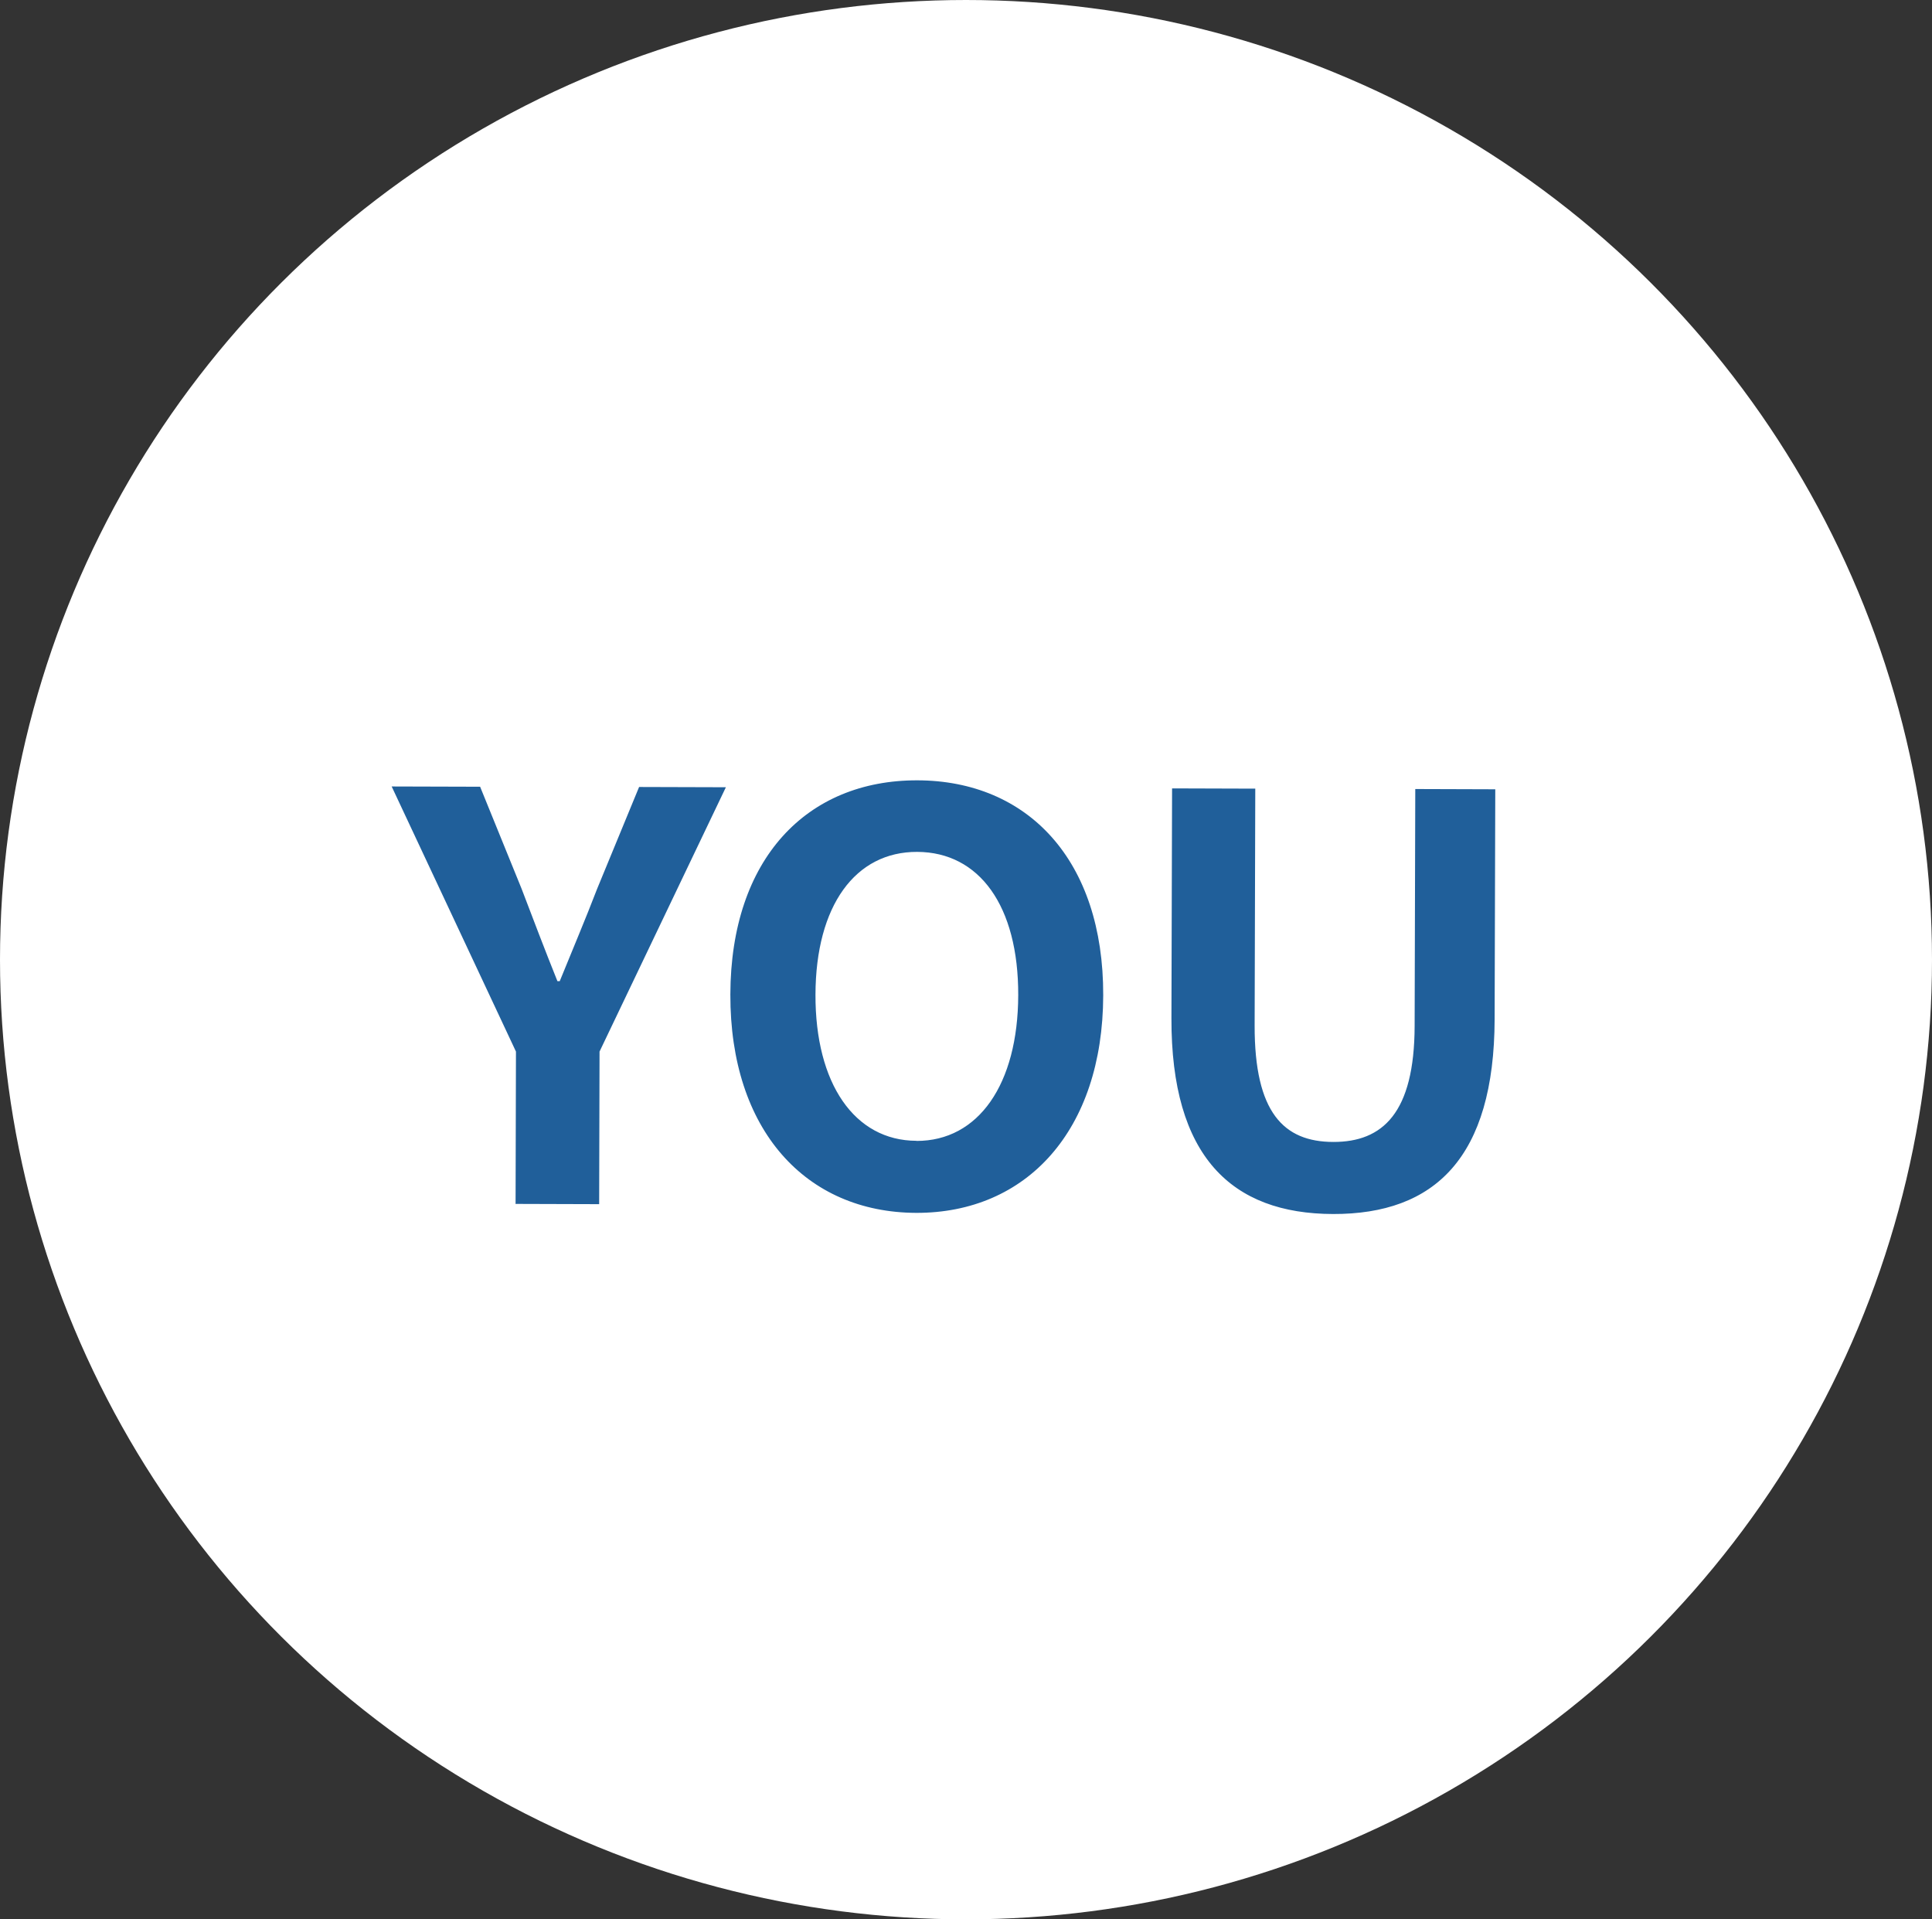 <?xml version="1.0" encoding="UTF-8"?>
<svg id="_レイヤー_2" data-name="レイヤー 2" xmlns="http://www.w3.org/2000/svg" width="150.94" height="149.94" viewBox="0 0 150.94 149.94">
  <rect x="0" y="0" width="150.94" height="149.94" fill="#333333" stroke="none"/>
  <defs>
    <style>
      .cls-1 {
        fill: #fff;
      }

      .cls-2 {
        fill: #205f9a;
      }
    </style>
  </defs>
  <g id="_レイヤー_1-2" data-name="レイヤー 1">
    <g>
      <ellipse class="cls-1" cx="75.47" cy="74.97" rx="75.47" ry="74.97"/>
      <path class="cls-2" d="M40.3,94.05l6.51,.02,.03-11.92,9.87-20.65-6.78-.02-3.28,7.96c-.93,2.42-1.9,4.7-2.92,7.21h-.18c-1.01-2.51-1.88-4.81-2.8-7.22l-3.24-7.97-6.91-.02,9.71,20.71-.03,11.92Zm31.28,.7c8.62,.02,14.58-6.43,14.61-16.99s-5.89-16.78-14.52-16.8-14.58,6.12-14.61,16.72,5.89,17.04,14.52,17.07Zm.02-5.63c-4.84-.01-7.91-4.47-7.89-11.42s3.11-11.17,7.95-11.15,7.91,4.2,7.89,11.2c-.02,6.96-3.11,11.39-7.95,11.38Zm32.54,5.72c7.96,.02,12.6-4.41,12.63-15.23l.05-17.95-6.25-.02-.05,18.52c-.02,6.78-2.49,9.06-6.36,9.05s-6.15-2.3-6.14-9.08l.05-18.52-6.5-.02-.05,17.95c-.03,10.82,4.71,15.28,12.63,15.3Z"/>
    </g>
  </g>
</svg>